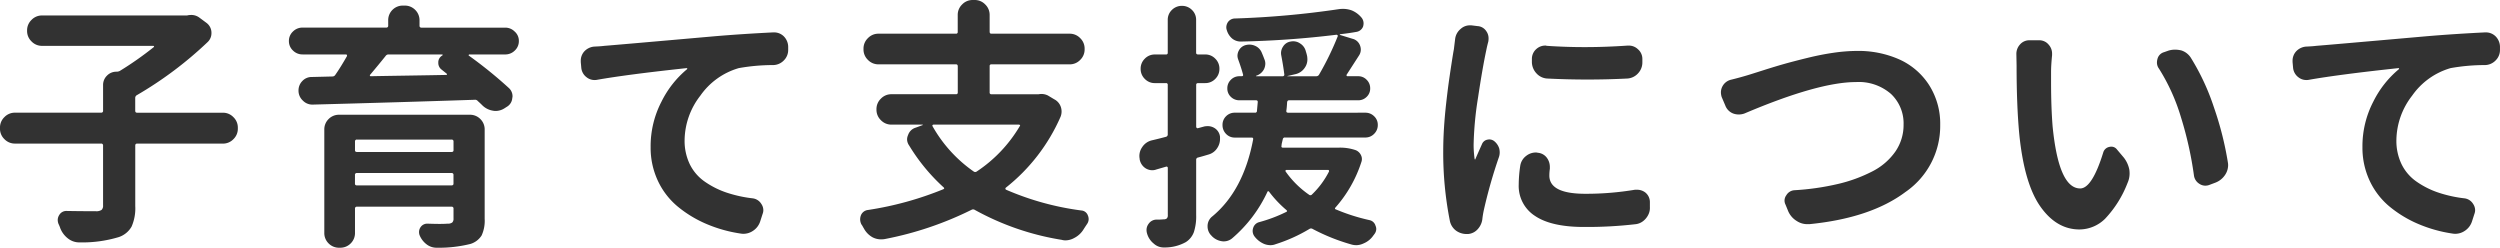 <svg xmlns="http://www.w3.org/2000/svg" width="385.555" height="38.203" viewBox="0 0 385.555 38.203">
  <path id="パス_375" data-name="パス 375" d="M-159.945-17.344a2.215,2.215,0,0,1,1.621.684,2.215,2.215,0,0,1,.684,1.621v.156a2.215,2.215,0,0,1-.684,1.621,2.215,2.215,0,0,1-1.621.684h-13.242q-.273,0-.273.313v9.3a7.028,7.028,0,0,1-.566,3.184A3.571,3.571,0,0,1-176,1.836a19.41,19.41,0,0,1-6.016.82h-.078a2.8,2.8,0,0,1-1.719-.586,3.7,3.7,0,0,1-1.211-1.6A5.062,5.062,0,0,0-185.3-.2a1.769,1.769,0,0,1-.117-.625,1.45,1.45,0,0,1,.234-.742,1.257,1.257,0,0,1,1.133-.625h.039q1.992.039,4.453.039a1.473,1.473,0,0,0,.9-.2.878.878,0,0,0,.234-.7v-9.219a.276.276,0,0,0-.312-.312h-13.281a2.215,2.215,0,0,1-1.621-.684,2.215,2.215,0,0,1-.684-1.621v-.156a2.215,2.215,0,0,1,.684-1.621,2.215,2.215,0,0,1,1.621-.684h13.281a.276.276,0,0,0,.313-.312V-21.6a2,2,0,0,1,.605-1.465,2,2,0,0,1,1.465-.605,1.12,1.12,0,0,0,.508-.117,51.5,51.5,0,0,0,5.234-3.672.077.077,0,0,0,.039-.117.125.125,0,0,0-.117-.078h-17.148a2.215,2.215,0,0,1-1.621-.684,2.215,2.215,0,0,1-.684-1.621v-.078a2.215,2.215,0,0,1,.684-1.621,2.215,2.215,0,0,1,1.621-.684h22.3a.737.737,0,0,0,.234-.039,3.606,3.606,0,0,1,.508-.039,2.076,2.076,0,0,1,1.25.43l1.055.781a1.894,1.894,0,0,1,.781,1.6,1.874,1.874,0,0,1-.586,1.367,58.273,58.273,0,0,1-10.937,8.2.49.49,0,0,0-.234.43v1.953q0,.313.273.313Zm20.367,10.938q0,.273.313.273h14.57q.313,0,.313-.273V-7.734a.276.276,0,0,0-.312-.312h-14.57a.276.276,0,0,0-.312.313Zm15.2-6.484a.276.276,0,0,0-.312-.312h-14.57a.276.276,0,0,0-.312.313v1.328q0,.273.313.273h14.57q.313,0,.313-.273Zm2.5-4.141a2.229,2.229,0,0,1,1.641.664,2.229,2.229,0,0,1,.664,1.641V-.977a5.419,5.419,0,0,1-.469,2.559,3.108,3.108,0,0,1-1.719,1.309,20.062,20.062,0,0,1-5.2.586H-127a2.484,2.484,0,0,1-1.562-.547,3.354,3.354,0,0,1-1.055-1.406,1.475,1.475,0,0,1-.078-.469,1.316,1.316,0,0,1,.234-.742,1.231,1.231,0,0,1,1.055-.547h.039q1.094.039,1.836.039.781,0,1.211-.039a1.143,1.143,0,0,0,.742-.176.786.786,0,0,0,.2-.605V-2.539a.276.276,0,0,0-.312-.312h-14.57a.276.276,0,0,0-.312.313V1.172a2.229,2.229,0,0,1-.664,1.641,2.229,2.229,0,0,1-1.641.664H-142a2.229,2.229,0,0,1-1.641-.664,2.229,2.229,0,0,1-.664-1.641v-15.9a2.229,2.229,0,0,1,.664-1.641A2.229,2.229,0,0,1-142-17.031Zm-4.219-9.141a.133.133,0,0,0,.039-.1q0-.059-.078-.059h-8.242a.526.526,0,0,0-.469.234q-1.094,1.367-2.383,2.891a.128.128,0,0,0-.039.156.125.125,0,0,0,.117.078q1.953-.039,5.879-.1t5.8-.1q.039,0,.078-.059t-.039-.137l-.781-.625a1.261,1.261,0,0,1-.508-1.055A1.2,1.2,0,0,1-126.1-26.172Zm11.172-3.672A1.9,1.9,0,0,1-114.3-28.4a1.964,1.964,0,0,1-.625,1.465,2.061,2.061,0,0,1-1.484.605h-5.547q-.039,0-.078.078a.077.077,0,0,0,.039.117,66.456,66.456,0,0,1,6.172,5,1.721,1.721,0,0,1,.547,1.25,1.148,1.148,0,0,1-.039.273,1.685,1.685,0,0,1-.859,1.367l-.312.2a2.546,2.546,0,0,1-1.406.43,1.987,1.987,0,0,1-.391-.039,2.988,2.988,0,0,1-1.68-.859q-.313-.313-.664-.625a.535.535,0,0,0-.508-.2q-11.758.391-24.961.742h-.039a2.028,2.028,0,0,1-1.484-.625,2.057,2.057,0,0,1-.664-1.562,2.05,2.05,0,0,1,.586-1.445,1.947,1.947,0,0,1,1.484-.625l3.125-.078a.526.526,0,0,0,.469-.234q.82-1.172,1.8-2.891a.207.207,0,0,0,0-.176.152.152,0,0,0-.156-.1h-6.68a2.061,2.061,0,0,1-1.484-.605,1.964,1.964,0,0,1-.625-1.465,1.964,1.964,0,0,1,.625-1.465,2.061,2.061,0,0,1,1.484-.605h12.891a.276.276,0,0,0,.313-.312v-.781A2.229,2.229,0,0,1-133.8-33.2a2.229,2.229,0,0,1,1.641-.664h.234a2.229,2.229,0,0,1,1.641.664,2.229,2.229,0,0,1,.664,1.641v.781a.276.276,0,0,0,.313.313h12.891A2.028,2.028,0,0,1-114.93-29.844Zm12.711,7.422a1.987,1.987,0,0,1-.391.039,1.968,1.968,0,0,1-1.25-.43,2.055,2.055,0,0,1-.82-1.484l-.078-.859v-.2a2.129,2.129,0,0,1,.547-1.445,2.338,2.338,0,0,1,1.563-.742q.977-.039,1.563-.117,1.133-.078,17.07-1.484,4.18-.352,8.906-.586h.156a2.1,2.1,0,0,1,1.484.586,2.328,2.328,0,0,1,.7,1.6v.508a2.248,2.248,0,0,1-.664,1.621,2.334,2.334,0,0,1-1.641.723,30.052,30.052,0,0,0-5.312.469,10.937,10.937,0,0,0-5.937,4.258,11.358,11.358,0,0,0-2.422,6.836,8.318,8.318,0,0,0,.8,3.73,7.023,7.023,0,0,0,2.3,2.676,13.263,13.263,0,0,0,3.32,1.68,19.869,19.869,0,0,0,4.043.9,1.815,1.815,0,0,1,1.367.859,1.736,1.736,0,0,1,.313.977,1.674,1.674,0,0,1-.117.586l-.352,1.094A2.743,2.743,0,0,1-78.234.9a2.609,2.609,0,0,1-1.445.43,2.63,2.63,0,0,1-.43-.039A21.285,21.285,0,0,1-85.4-.2,18.031,18.031,0,0,1-89.8-2.871a11.442,11.442,0,0,1-3.066-3.984,11.991,11.991,0,0,1-1.113-5.176,14.908,14.908,0,0,1,1.68-7.031,15.354,15.354,0,0,1,3.945-5,.088.088,0,0,0,.02-.1.09.09,0,0,0-.1-.059Q-97.57-23.242-102.219-22.422Zm65.172,7.148a.108.108,0,0,0,.02-.156.206.206,0,0,0-.176-.078H-50.328a.206.206,0,0,0-.176.078q-.059.078.02.2a21.182,21.182,0,0,0,6.328,6.953.391.391,0,0,0,.469,0A21.493,21.493,0,0,0-37.047-15.273Zm2.93-4.922a2.455,2.455,0,0,1,.391-.039A2.239,2.239,0,0,1-32.711-20l.977.586a2.047,2.047,0,0,1,1.016,1.172,2.212,2.212,0,0,1,.117.7,2.188,2.188,0,0,1-.156.82A28.44,28.44,0,0,1-39.2-5.781a.186.186,0,0,0-.059.176.183.183,0,0,0,.1.137,43.086,43.086,0,0,0,11.6,3.2,1.148,1.148,0,0,1,1.016.781,1.379,1.379,0,0,1,.117.547,1.316,1.316,0,0,1-.234.742Q-26.93.2-27.2.625a3.579,3.579,0,0,1-1.484,1.367,2.817,2.817,0,0,1-1.328.352,1.982,1.982,0,0,1-.547-.078,41.088,41.088,0,0,1-13.4-4.609.5.5,0,0,0-.508-.039A52.113,52.113,0,0,1-57.906,2.148a3.862,3.862,0,0,1-.547.039,2.85,2.85,0,0,1-1.289-.312A3.386,3.386,0,0,1-61.109.469,2.554,2.554,0,0,1-61.266.2a2.052,2.052,0,0,0-.2-.312,1.734,1.734,0,0,1-.2-.781,1.769,1.769,0,0,1,.117-.625,1.32,1.32,0,0,1,1.055-.82,50.794,50.794,0,0,0,11.641-3.2q.273-.117.039-.312A29.128,29.128,0,0,1-54.117-12.3a1.68,1.68,0,0,1-.312-.937,1.639,1.639,0,0,1,.156-.664A1.758,1.758,0,0,1-53.1-15.039l1.055-.391a.035.035,0,0,0,.039-.039.035.035,0,0,0-.039-.039h-4.8a2.215,2.215,0,0,1-1.621-.684,2.215,2.215,0,0,1-.684-1.621v-.078a2.215,2.215,0,0,1,.684-1.621,2.215,2.215,0,0,1,1.621-.684h9.961a.242.242,0,0,0,.273-.273v-4.023q0-.313-.273-.312H-58.844a2.215,2.215,0,0,1-1.621-.684,2.215,2.215,0,0,1-.684-1.621v-.117a2.215,2.215,0,0,1,.684-1.621,2.215,2.215,0,0,1,1.621-.684h11.953a.242.242,0,0,0,.273-.273v-2.617a2.215,2.215,0,0,1,.684-1.621,2.215,2.215,0,0,1,1.621-.684H-44a2.215,2.215,0,0,1,1.621.684,2.215,2.215,0,0,1,.684,1.621v2.578q0,.313.273.313h12.07a2.215,2.215,0,0,1,1.621.684,2.215,2.215,0,0,1,.684,1.621v.117a2.215,2.215,0,0,1-.684,1.621,2.215,2.215,0,0,1-1.621.684h-12.07a.242.242,0,0,0-.273.273v4.063a.242.242,0,0,0,.273.273h7.3Zm25.563,4.961a3.606,3.606,0,0,1,.508-.039,1.985,1.985,0,0,1,1.055.313,1.819,1.819,0,0,1,.82,1.328v.352a2.464,2.464,0,0,1-.391,1.328A2.326,2.326,0,0,1-7.93-10.9q-.9.273-1.641.469a.337.337,0,0,0-.273.352v8.516A7.9,7.9,0,0,1-10.2,1.074a3.076,3.076,0,0,1-1.25,1.543,6.668,6.668,0,0,1-3.2.82h-.2a2.236,2.236,0,0,1-1.523-.586,3.055,3.055,0,0,1-1.055-1.6A1.856,1.856,0,0,1-17.5.742,1.56,1.56,0,0,1-17.187-.2,1.493,1.493,0,0,1-15.9-.859,9.214,9.214,0,0,0-14.883-.9a.764.764,0,0,0,.508-.137.689.689,0,0,0,.156-.527V-8.828A.206.206,0,0,0-14.3-9a.2.2,0,0,0-.2-.02l-1.484.43a1.769,1.769,0,0,1-.625.117,1.985,1.985,0,0,1-1.055-.312,2.066,2.066,0,0,1-.9-1.406v-.078a1.987,1.987,0,0,1-.039-.391,2.363,2.363,0,0,1,.43-1.367,2.443,2.443,0,0,1,1.484-1.055q1.016-.234,2.188-.547a.362.362,0,0,0,.273-.391v-7.617a.242.242,0,0,0-.273-.273h-1.719a2.105,2.105,0,0,1-1.543-.645,2.128,2.128,0,0,1-.645-1.562,2.128,2.128,0,0,1,.645-1.562,2.105,2.105,0,0,1,1.543-.645h1.719a.242.242,0,0,0,.273-.273v-5.039a2.087,2.087,0,0,1,.645-1.562,2.138,2.138,0,0,1,1.543-.625,2.138,2.138,0,0,1,1.543.625,2.087,2.087,0,0,1,.645,1.563V-26.6q0,.273.313.273h1.094a2.105,2.105,0,0,1,1.543.645,2.128,2.128,0,0,1,.645,1.563,2.128,2.128,0,0,1-.645,1.563,2.105,2.105,0,0,1-1.543.645H-9.531q-.312,0-.312.273v6.484a.212.212,0,0,0,.1.156.159.159,0,0,0,.176.039Zm19.18,6.992a.252.252,0,0,0,0-.2.157.157,0,0,0-.156-.078H4.1a.157.157,0,0,0-.156.078.166.166,0,0,0,0,.156A14.45,14.45,0,0,0,7.578-4.687a.307.307,0,0,0,.43-.039A13.143,13.143,0,0,0,10.625-8.242Zm1.484-3.711a7.332,7.332,0,0,1,2.656.391,1.526,1.526,0,0,1,.8.762,1.343,1.343,0,0,1,.059,1.074,19.736,19.736,0,0,1-3.984,6.992q-.2.234.078.313A29.88,29.88,0,0,0,16.875-.781a1.213,1.213,0,0,1,.938.859,1.3,1.3,0,0,1,.117.508,1.3,1.3,0,0,1-.312.82.612.612,0,0,1-.117.156,3.39,3.39,0,0,1-1.523,1.25,2.673,2.673,0,0,1-1.133.273,2.707,2.707,0,0,1-.781-.117A30.387,30.387,0,0,1,8.125.586a.451.451,0,0,0-.508,0,24.368,24.368,0,0,1-5.2,2.344,2.188,2.188,0,0,1-.82.156,2.716,2.716,0,0,1-.977-.2A3.638,3.638,0,0,1-.859,1.719,1.409,1.409,0,0,1-1.133.9,1.475,1.475,0,0,1-1.055.43a1.306,1.306,0,0,1,.938-.9A22.794,22.794,0,0,0,4.023-2.031q.273-.117.039-.312A17.33,17.33,0,0,1,1.406-5.156a.14.14,0,0,0-.137-.078q-.1,0-.137.117A21.066,21.066,0,0,1-4.3,2.031,2.017,2.017,0,0,1-5.586,2.5a1.987,1.987,0,0,1-.391-.039,2.676,2.676,0,0,1-1.562-.9.035.035,0,0,0-.039-.039A1.973,1.973,0,0,1-8.086.2a1.89,1.89,0,0,1,.742-1.562q4.8-3.984,6.289-11.875.039-.273-.234-.273H-3.867a1.822,1.822,0,0,1-1.367-.566,1.9,1.9,0,0,1-.547-1.367A1.831,1.831,0,0,1-5.234-16.8a1.855,1.855,0,0,1,1.367-.547H-.781a.276.276,0,0,0,.313-.312q.078-.82.117-1.289.039-.313-.273-.312H-3.164a1.843,1.843,0,0,1-1.328-.527,1.745,1.745,0,0,1-.547-1.309,1.808,1.808,0,0,1,.547-1.328,1.808,1.808,0,0,1,1.328-.547h.313q.312,0,.234-.273-.273-1.016-.742-2.3a1.674,1.674,0,0,1-.117-.586,1.733,1.733,0,0,1,.2-.781,1.654,1.654,0,0,1,1.055-.859,2.422,2.422,0,0,1,.586-.078,2.147,2.147,0,0,1,.9.2A1.915,1.915,0,0,1,.273-26.6q.234.547.391.977a1.719,1.719,0,0,1,.156.7,2.062,2.062,0,0,1-.2.859A2.045,2.045,0,0,1-.586-23.047q-.039,0-.02.039l.02.039H3.477a.242.242,0,0,0,.273-.273q-.156-1.289-.469-2.93a1.81,1.81,0,0,1-.039-.352,1.8,1.8,0,0,1,.313-1.016,1.657,1.657,0,0,1,1.172-.781,1.987,1.987,0,0,1,.391-.039,1.885,1.885,0,0,1,1.094.352A1.955,1.955,0,0,1,7.07-26.8a6.176,6.176,0,0,1,.2.742,3.606,3.606,0,0,1,.039.508,2.214,2.214,0,0,1-.391,1.25A2.347,2.347,0,0,1,5.43-23.281l-1.172.273q-.039,0-.039.02t.039.02H8.672A.49.49,0,0,0,9.1-23.2a44.2,44.2,0,0,0,2.891-5.937.128.128,0,0,0-.039-.156.225.225,0,0,0-.156-.078A144.306,144.306,0,0,1-2.93-28.32h-.039A2.069,2.069,0,0,1-4.3-28.789a2.688,2.688,0,0,1-.82-1.289,1.369,1.369,0,0,1-.078-.43,1.507,1.507,0,0,1,.234-.781,1.334,1.334,0,0,1,1.055-.586A138.072,138.072,0,0,0,12.188-33.32a5.034,5.034,0,0,1,.625-.039,3.968,3.968,0,0,1,1.328.234A3.877,3.877,0,0,1,15.7-31.953a1.409,1.409,0,0,1,.273.82,1.856,1.856,0,0,1-.078.508,1.32,1.32,0,0,1-1.055.82q-1.094.2-2.461.352-.078.039-.078.078a.035.035,0,0,0,.039.039l1.914.586A1.651,1.651,0,0,1,15.43-27.7a1.769,1.769,0,0,1,.117.625,1.649,1.649,0,0,1-.273.9q-1.055,1.641-1.914,2.969a.166.166,0,0,0,0,.156.125.125,0,0,0,.117.078h1.68a1.763,1.763,0,0,1,1.289.547,1.808,1.808,0,0,1,.547,1.328,1.745,1.745,0,0,1-.547,1.309,1.8,1.8,0,0,1-1.289.527H4.492q-.273,0-.312.313-.039.781-.117,1.289-.039.313.273.313H16.25A1.874,1.874,0,0,1,17.6-16.8a1.8,1.8,0,0,1,.566,1.348,1.863,1.863,0,0,1-.566,1.367,1.841,1.841,0,0,1-1.348.566H3.867a.306.306,0,0,0-.352.273q-.039.156-.117.488a2.4,2.4,0,0,0-.078.488q-.078.312.2.313ZM44.273-22.617a2.416,2.416,0,0,1-1.641-.8,2.591,2.591,0,0,1-.7-1.7v-.508a2.013,2.013,0,0,1,.664-1.523A2.08,2.08,0,0,1,44-27.7a.435.435,0,0,1,.2.039q2.891.2,5.9.2,3.2,0,6.563-.234h.2a1.989,1.989,0,0,1,1.406.547,1.963,1.963,0,0,1,.7,1.523v.508a2.43,2.43,0,0,1-.664,1.7,2.416,2.416,0,0,1-1.641.8q-3.086.156-6.172.156T44.273-22.617ZM40.133-9.141A2.345,2.345,0,0,1,41.07-10.7a2.384,2.384,0,0,1,1.484-.508.866.866,0,0,1,.273.039,1.932,1.932,0,0,1,1.445.82,2.363,2.363,0,0,1,.43,1.367v.273a7.46,7.46,0,0,0-.078,1.055q0,2.813,5.547,2.813a45.575,45.575,0,0,0,7.656-.625h.352a2.076,2.076,0,0,1,1.25.43,1.894,1.894,0,0,1,.7,1.445v.781A2.34,2.34,0,0,1,59.879-1.6a2.786,2.786,0,0,1-.8.977,2.3,2.3,0,0,1-1.133.469,65.632,65.632,0,0,1-7.969.43q-5.039,0-7.559-1.7A5.48,5.48,0,0,1,39.9-6.25,20.144,20.144,0,0,1,40.133-9.141ZM30.094-28.711a2.364,2.364,0,0,1,.859-1.562,2.08,2.08,0,0,1,1.406-.547h.234l.938.117a1.734,1.734,0,0,1,1.367.781,1.885,1.885,0,0,1,.352,1.094,3.094,3.094,0,0,1-.039.508q-.2.742-.312,1.328-.586,2.734-1.27,7.3a51.754,51.754,0,0,0-.684,7.227A15.481,15.481,0,0,0,33.1-10.2q0,.039.059.059t.059-.059q.352-.82,1.016-2.3a1.123,1.123,0,0,1,.82-.684,1.217,1.217,0,0,1,1.055.215,2.346,2.346,0,0,1,.781,1.133,2.568,2.568,0,0,1,.078.625,2.212,2.212,0,0,1-.117.7,75.583,75.583,0,0,0-2.344,8.242q-.117.547-.2,1.172a2.794,2.794,0,0,1-.7,1.68,2.237,2.237,0,0,1-1.523.781h-.234a2.782,2.782,0,0,1-1.6-.508A2.5,2.5,0,0,1,29.273-.7a53.94,53.94,0,0,1-1.016-10.742q0-1.68.117-3.535t.332-3.77q.215-1.914.391-3.184t.449-3.047q.273-1.777.352-2.129Q30.055-28.4,30.094-28.711ZM74.719-17.227a2.609,2.609,0,0,1-.9.156,2.5,2.5,0,0,1-.859-.156,2.125,2.125,0,0,1-1.211-1.25L71.2-19.766a2.584,2.584,0,0,1-.117-.742,2.009,2.009,0,0,1,.234-.9,2.023,2.023,0,0,1,1.289-1.016q1.289-.313,2.578-.7.273-.078,2.3-.723t3.418-1.035q1.387-.391,3.535-.918t4.082-.8a25.652,25.652,0,0,1,3.574-.273,15.514,15.514,0,0,1,6.5,1.309,10.637,10.637,0,0,1,4.59,3.945,11.082,11.082,0,0,1,1.719,6.191A12.356,12.356,0,0,1,99.543-5.117Q94.172-1.094,84.719-.156h-.312a2.944,2.944,0,0,1-1.6-.469,3.329,3.329,0,0,1-1.328-1.484l-.43-1.055a1.387,1.387,0,0,1-.156-.625,1.409,1.409,0,0,1,.273-.82,1.566,1.566,0,0,1,1.25-.781,39.419,39.419,0,0,0,6.68-.957,22.9,22.9,0,0,0,5.313-1.934,9.665,9.665,0,0,0,3.574-3.066,7.2,7.2,0,0,0,1.27-4.16,6.227,6.227,0,0,0-1.934-4.727,7.544,7.544,0,0,0-5.41-1.836Q86.125-22.07,74.719-17.227Zm41.93-9.18a2.129,2.129,0,0,1,.547-1.445,1.894,1.894,0,0,1,1.484-.664h1.484a1.85,1.85,0,0,1,1.484.7,2.023,2.023,0,0,1,.508,1.367v.234Q122-24.648,122-23.672v1.719q0,3.672.234,6.68.938,9.609,4.258,9.609,1.836,0,3.555-5.547a1.213,1.213,0,0,1,.938-.859,1.284,1.284,0,0,1,.313-.039,1.072,1.072,0,0,1,.859.43l1.055,1.25a4.391,4.391,0,0,1,.859,1.875,4.737,4.737,0,0,1,.039.586,3.524,3.524,0,0,1-.312,1.445A16.792,16.792,0,0,1,130.34-1a5.674,5.674,0,0,1-3.965,1.66q-3.516,0-6-3.5t-3.262-11.035q-.43-4.453-.43-10.7Zm21.992,2.266a1.56,1.56,0,0,1-.312-.937,1.983,1.983,0,0,1,.078-.547,1.439,1.439,0,0,1,1.016-1.055l.664-.234a3.438,3.438,0,0,1,1.016-.156,4.341,4.341,0,0,1,.977.117,2.7,2.7,0,0,1,1.523,1.211,35.451,35.451,0,0,1,3.516,7.578,49.987,49.987,0,0,1,2.148,8.477,2.629,2.629,0,0,1,.039.43,2.738,2.738,0,0,1-.43,1.445,3.137,3.137,0,0,1-1.523,1.25l-.937.352a1.769,1.769,0,0,1-.625.117,1.649,1.649,0,0,1-.9-.273,1.79,1.79,0,0,1-.859-1.328,55.548,55.548,0,0,0-1.992-8.926A30.239,30.239,0,0,0,138.641-24.141Zm23.141,1.719a1.987,1.987,0,0,1-.391.039,1.968,1.968,0,0,1-1.25-.43,2.055,2.055,0,0,1-.82-1.484l-.078-.859v-.2a2.129,2.129,0,0,1,.547-1.445,2.338,2.338,0,0,1,1.563-.742q.977-.039,1.563-.117,1.133-.078,17.07-1.484,4.18-.352,8.906-.586h.156a2.1,2.1,0,0,1,1.484.586,2.328,2.328,0,0,1,.7,1.6v.508a2.248,2.248,0,0,1-.664,1.621,2.334,2.334,0,0,1-1.641.723,30.052,30.052,0,0,0-5.312.469,10.937,10.937,0,0,0-5.937,4.258,11.358,11.358,0,0,0-2.422,6.836,8.318,8.318,0,0,0,.8,3.73,7.023,7.023,0,0,0,2.3,2.676,13.263,13.263,0,0,0,3.32,1.68,19.869,19.869,0,0,0,4.043.9,1.815,1.815,0,0,1,1.367.859,1.736,1.736,0,0,1,.313.977,1.674,1.674,0,0,1-.117.586l-.352,1.094A2.743,2.743,0,0,1,185.766.9a2.609,2.609,0,0,1-1.445.43,2.63,2.63,0,0,1-.43-.039A21.285,21.285,0,0,1,178.6-.2,18.031,18.031,0,0,1,174.2-2.871a11.442,11.442,0,0,1-3.066-3.984,11.991,11.991,0,0,1-1.113-5.176,14.908,14.908,0,0,1,1.68-7.031,15.354,15.354,0,0,1,3.945-5,.088.088,0,0,0,.02-.1.09.09,0,0,0-.1-.059Q166.43-23.242,161.781-22.422Z" transform="translate(194.32 34.727)" fill="#323232"/>
</svg>
